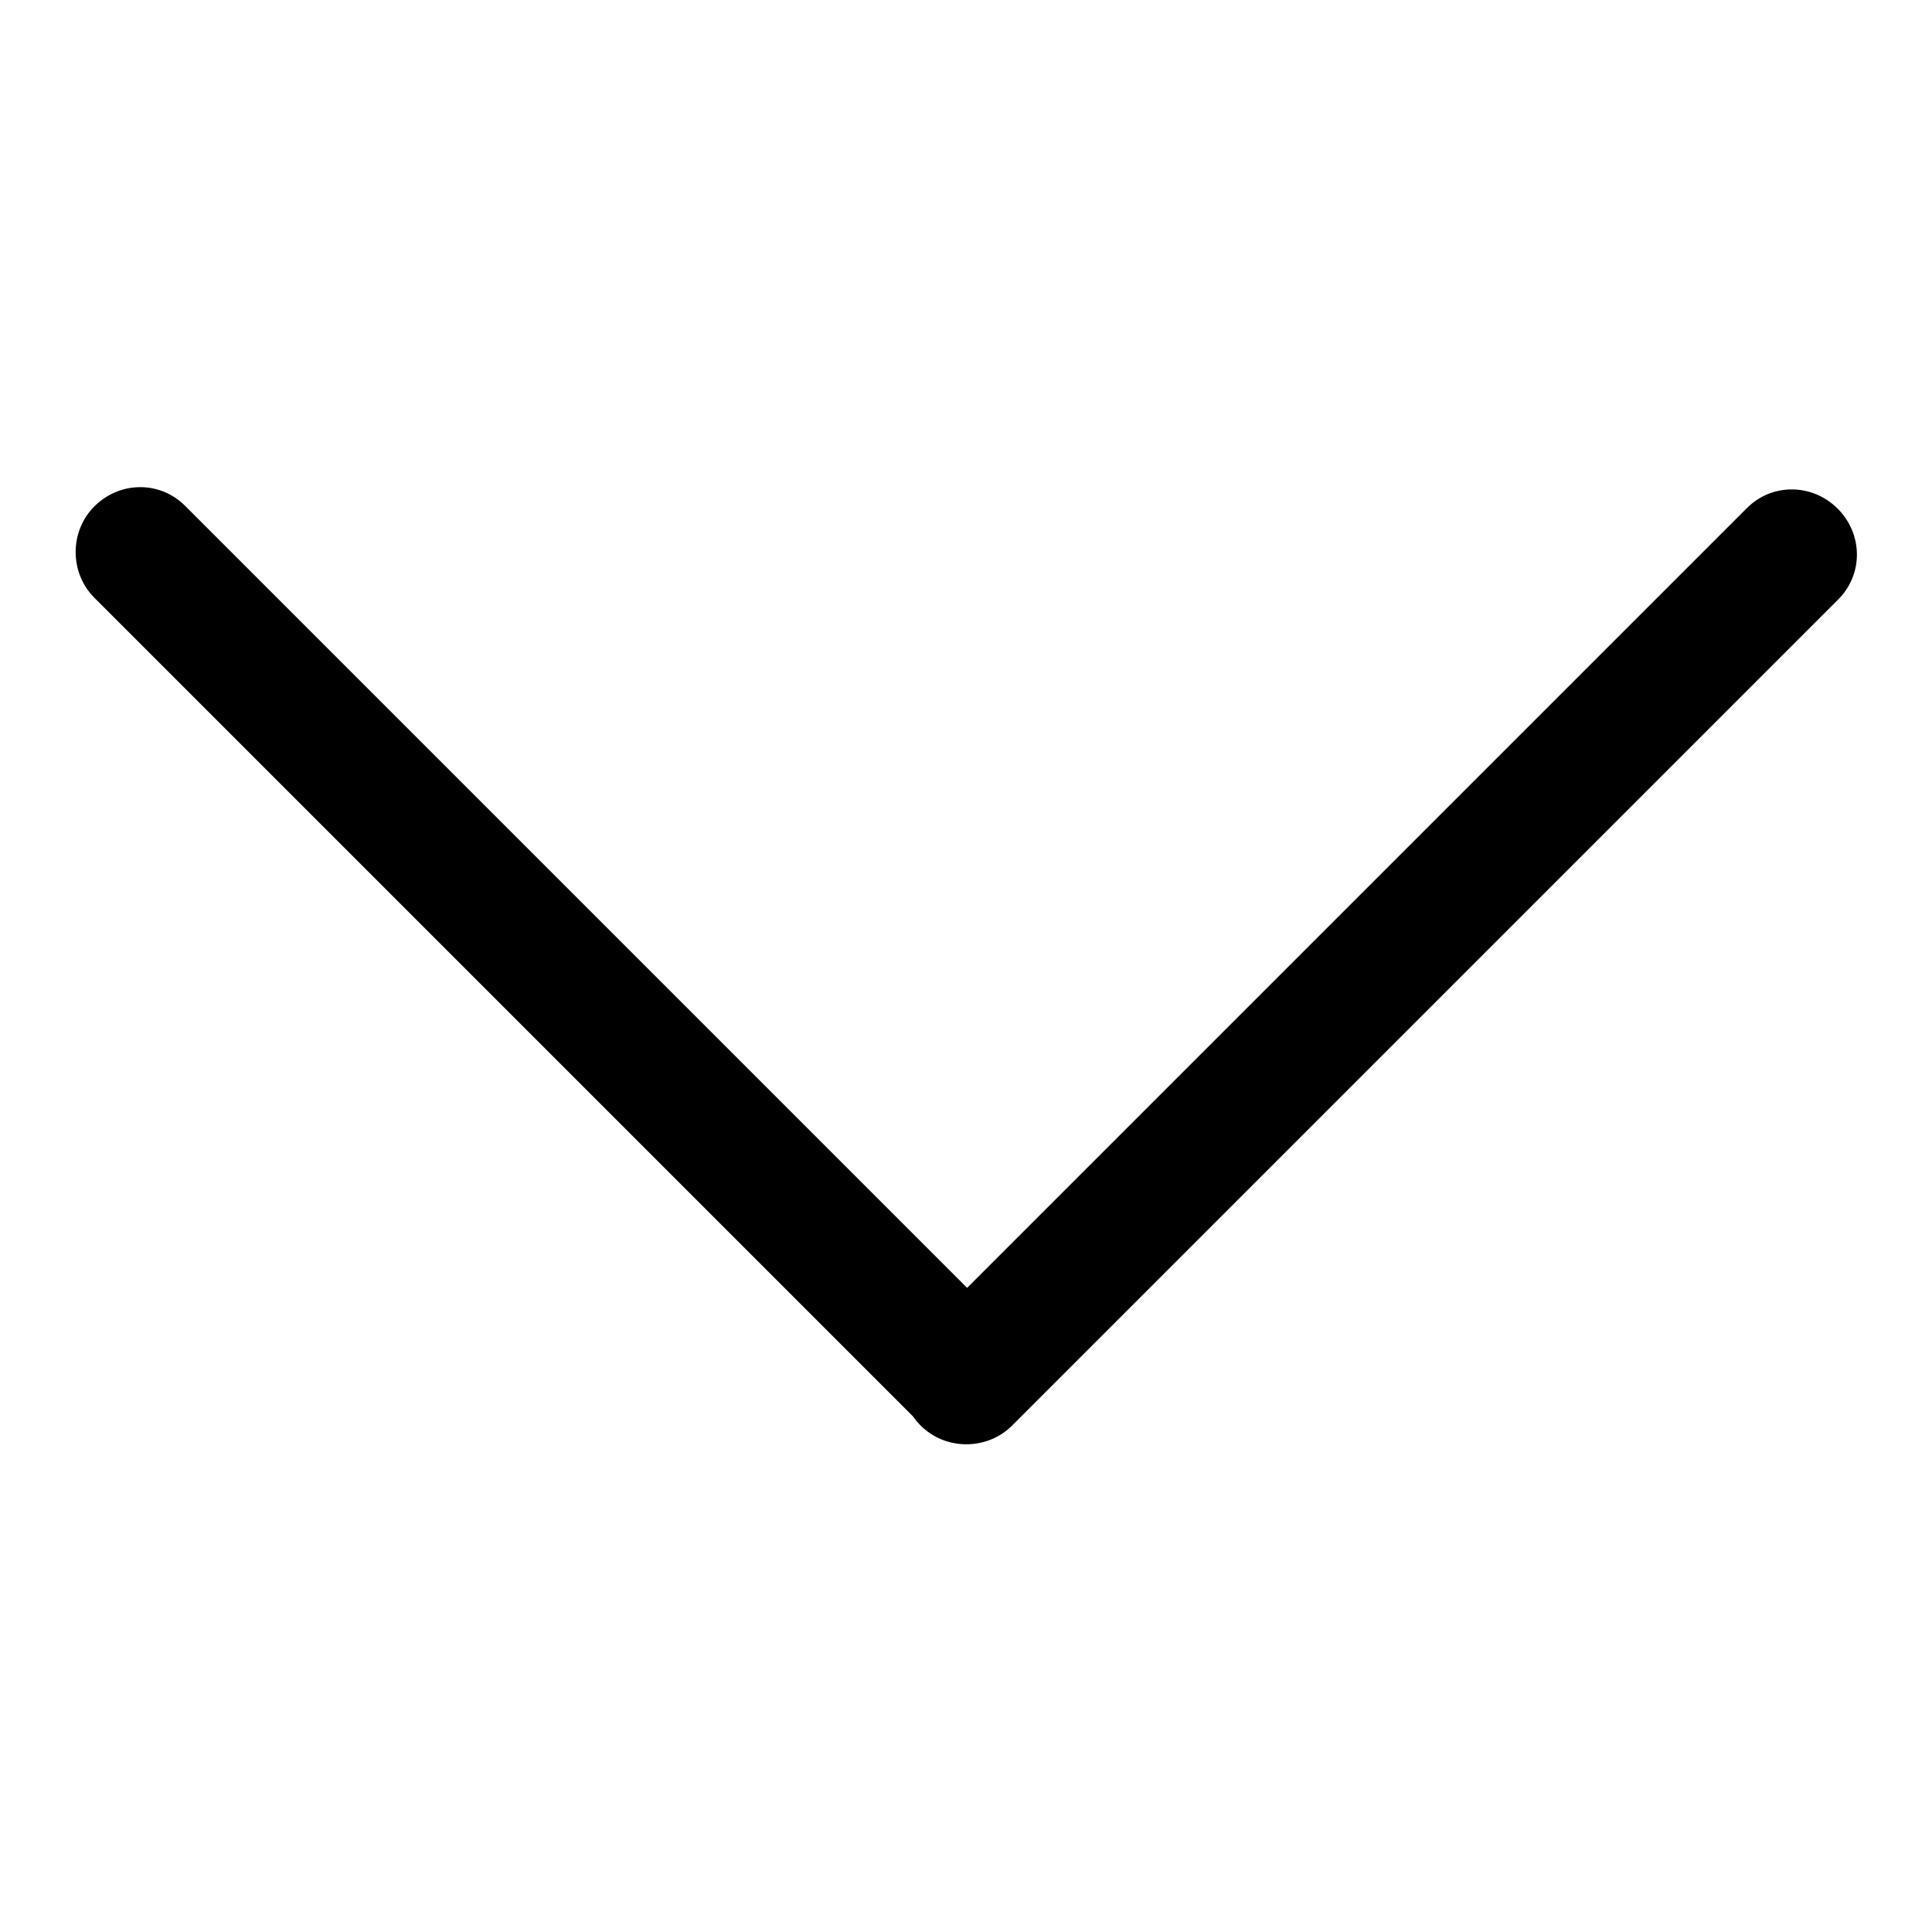 <?xml version="1.0" encoding="utf-8"?>
<!-- Svg Vector Icons : http://www.onlinewebfonts.com/icon -->
<!DOCTYPE svg PUBLIC "-//W3C//DTD SVG 1.1//EN" "http://www.w3.org/Graphics/SVG/1.1/DTD/svg11.dtd">
<svg version="1.1" xmlns="http://www.w3.org/2000/svg" xmlns:xlink="http://www.w3.org/1999/xlink" x="0px" y="0px" viewBox="0 0 256 256" enable-background="new 0 0 256 256" xml:space="preserve">
<g> <path fill="#000000" d="M134,188.6c-3.4,3.4-8.8,3.4-12.1,0L12.5,79.2c-3.3-3.3-3.3-8.8,0-12.1c3.4-3.4,8.8-3.4,12.1,0l109.4,109.4 C137.4,179.8,137.4,185.2,134,188.6z M243.5,67.4c3.4,3.4,3.4,8.8,0,12.1L134.1,188.9c-3.3,3.3-8.8,3.3-12.1,0 c-3.4-3.4-3.4-8.8,0-12.1L231.4,67.4C234.7,64,240.1,64,243.5,67.4L243.5,67.4z"/></g>
</svg>